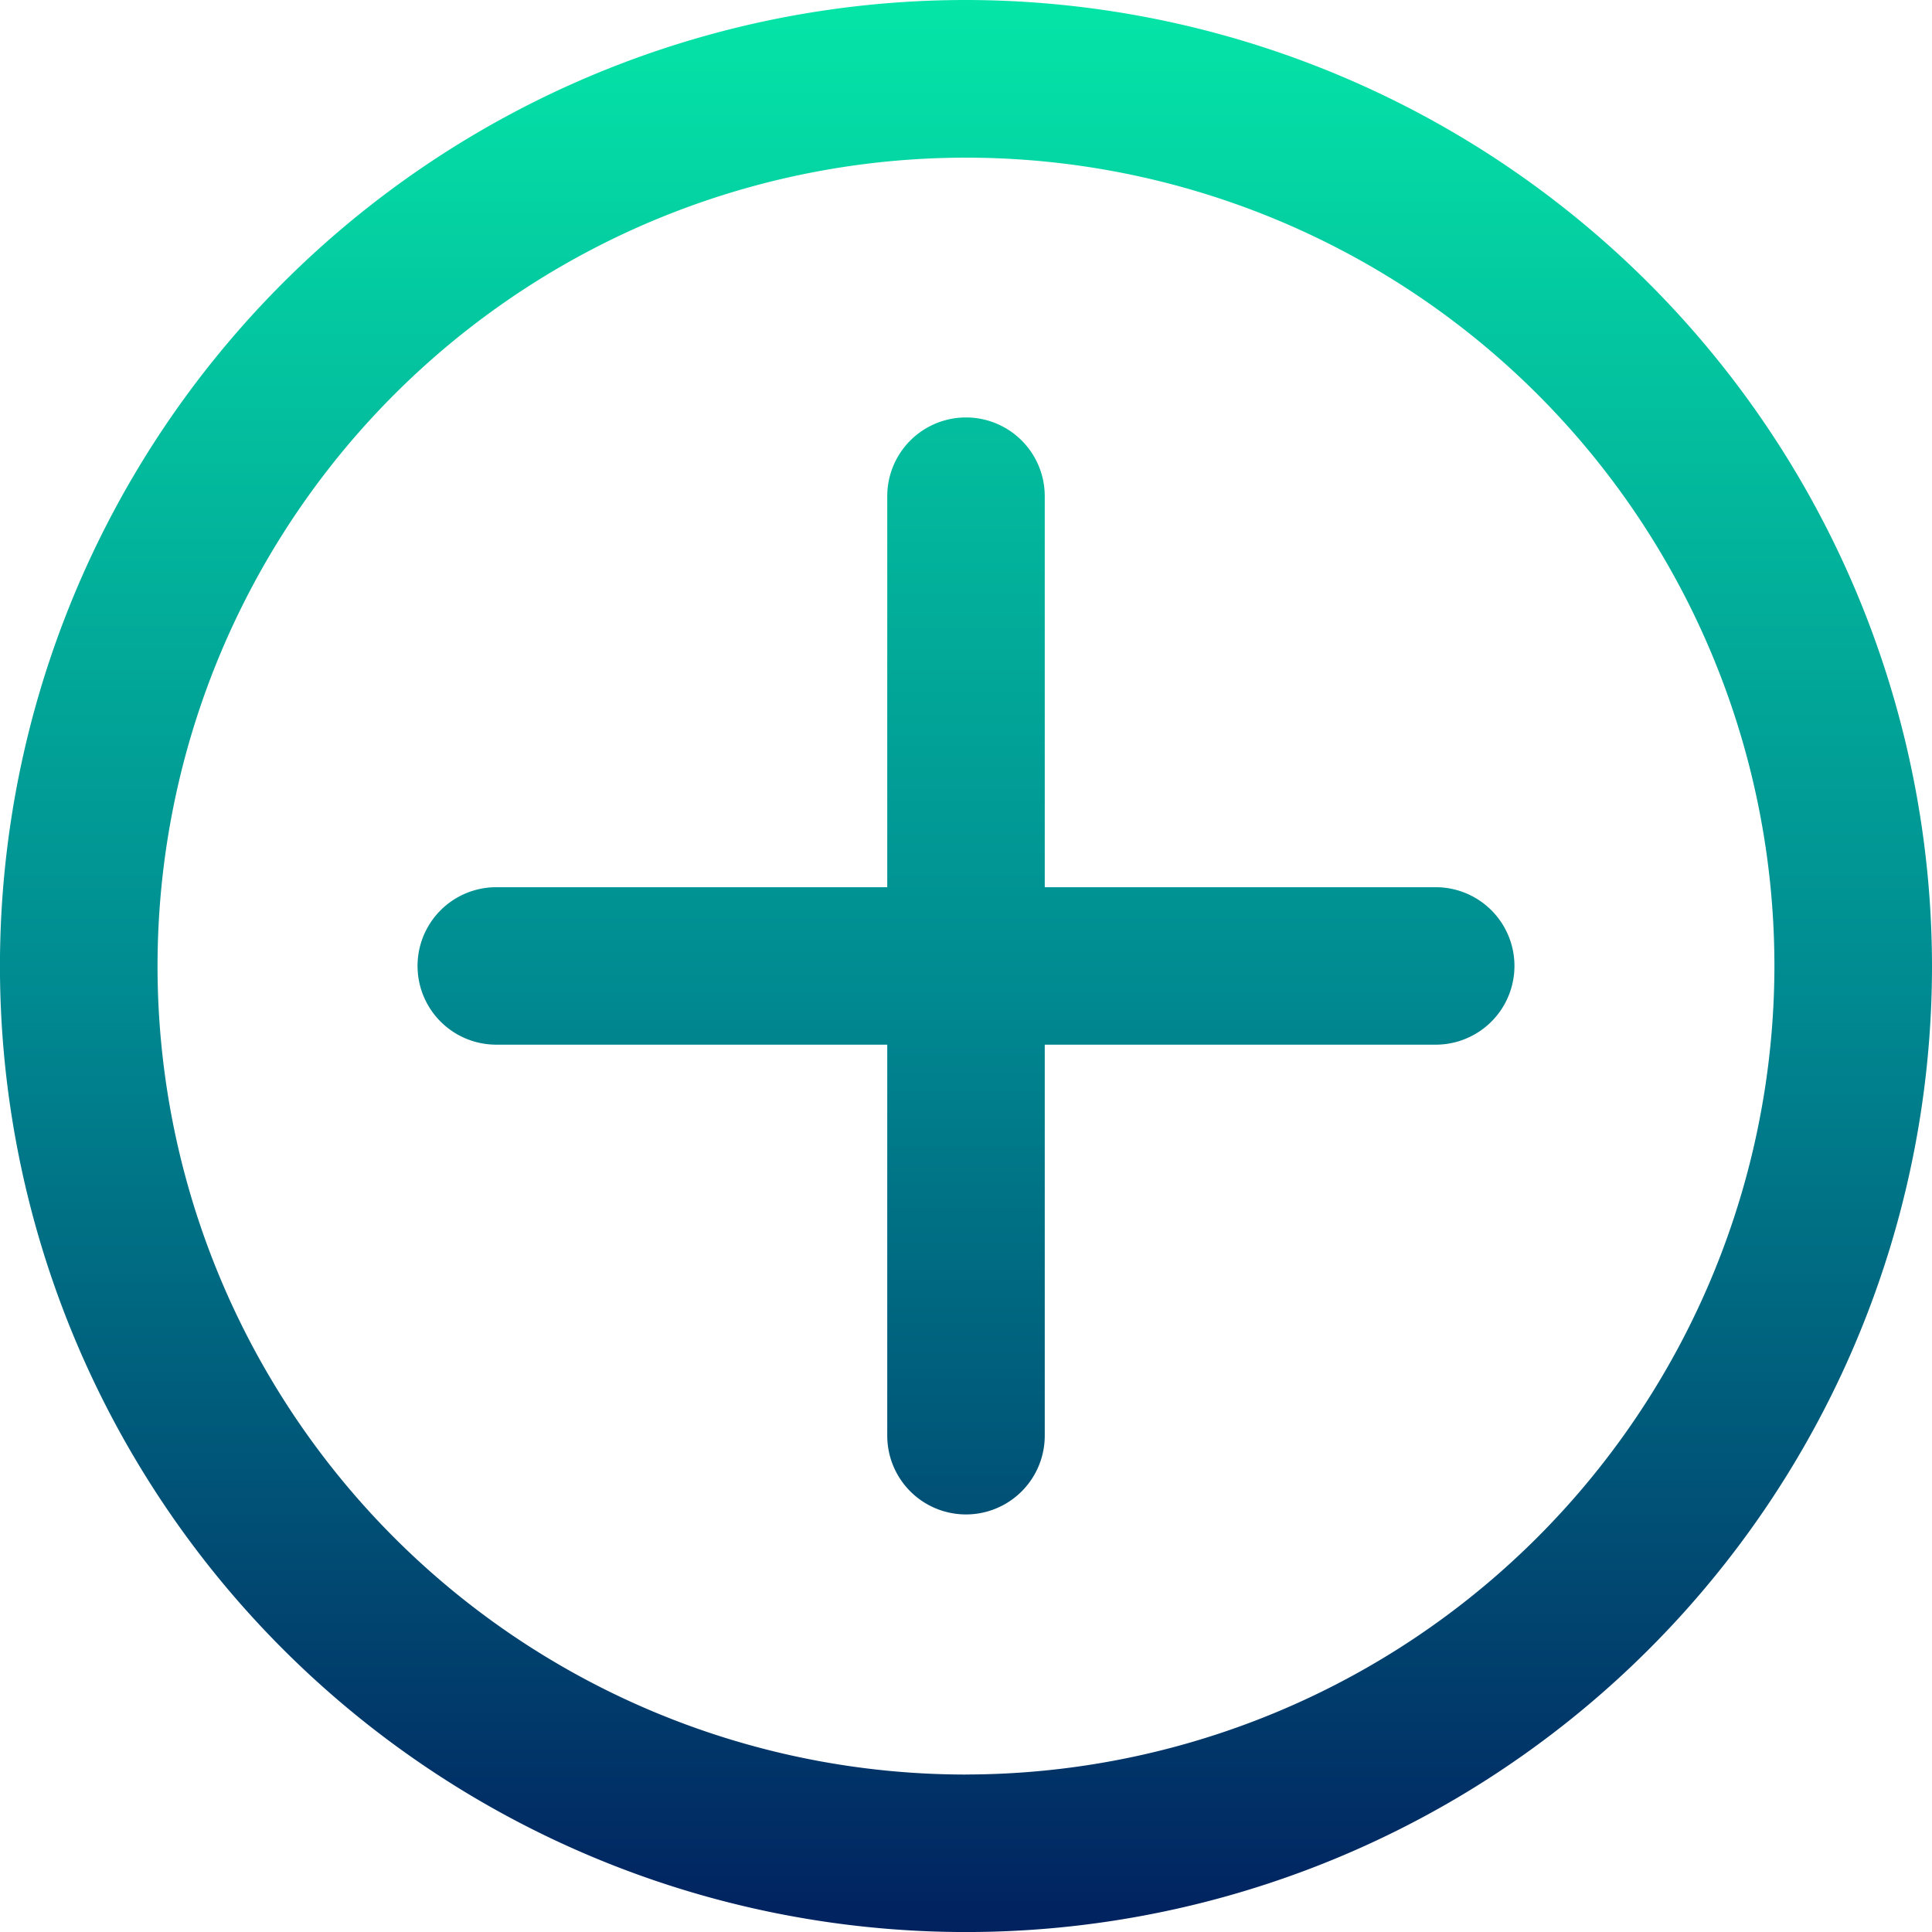 <svg xmlns="http://www.w3.org/2000/svg" xmlns:xlink="http://www.w3.org/1999/xlink" width="47.557" height="47.558" viewBox="0 0 47.557 47.558">
  <defs>
    <linearGradient id="linear-gradient" x1="0.5" y1="-0.014" x2="0.5" y2="1.024" gradientUnits="objectBoundingBox">
      <stop offset="0.002" stop-color="#05e8a8"/>
      <stop offset="0.507" stop-color="#008a91"/>
      <stop offset="1" stop-color="#011b5c"/>
    </linearGradient>
    <linearGradient id="linear-gradient-2" x1="0.5" y1="-0.406" x2="0.5" y2="1.422" xlink:href="#linear-gradient"/>
  </defs>
  <g id="Grupo_1543" data-name="Grupo 1543" transform="translate(-839.005 -1124.62)">
    <path id="Trazado_883" data-name="Trazado 883" d="M862.783,1124.62a23.779,23.779,0,1,0,23.779,23.778A23.805,23.805,0,0,0,862.783,1124.62Zm0,43.681a19.9,19.9,0,1,1,19.9-19.9A19.925,19.925,0,0,1,862.783,1168.3Z" fill="url(#linear-gradient)"/>
    <path id="Trazado_884" data-name="Trazado 884" d="M876.687,1148.8h-9.624v-9.625a1.938,1.938,0,1,0-3.877,0v9.625h-9.624a1.938,1.938,0,1,0,0,3.876h9.624v9.625a1.938,1.938,0,1,0,3.877,0v-9.625h9.624a1.938,1.938,0,1,0,0-3.876Z" transform="translate(-2.341 -2.341)" fill="url(#linear-gradient-2)"/>
  </g>
</svg>
